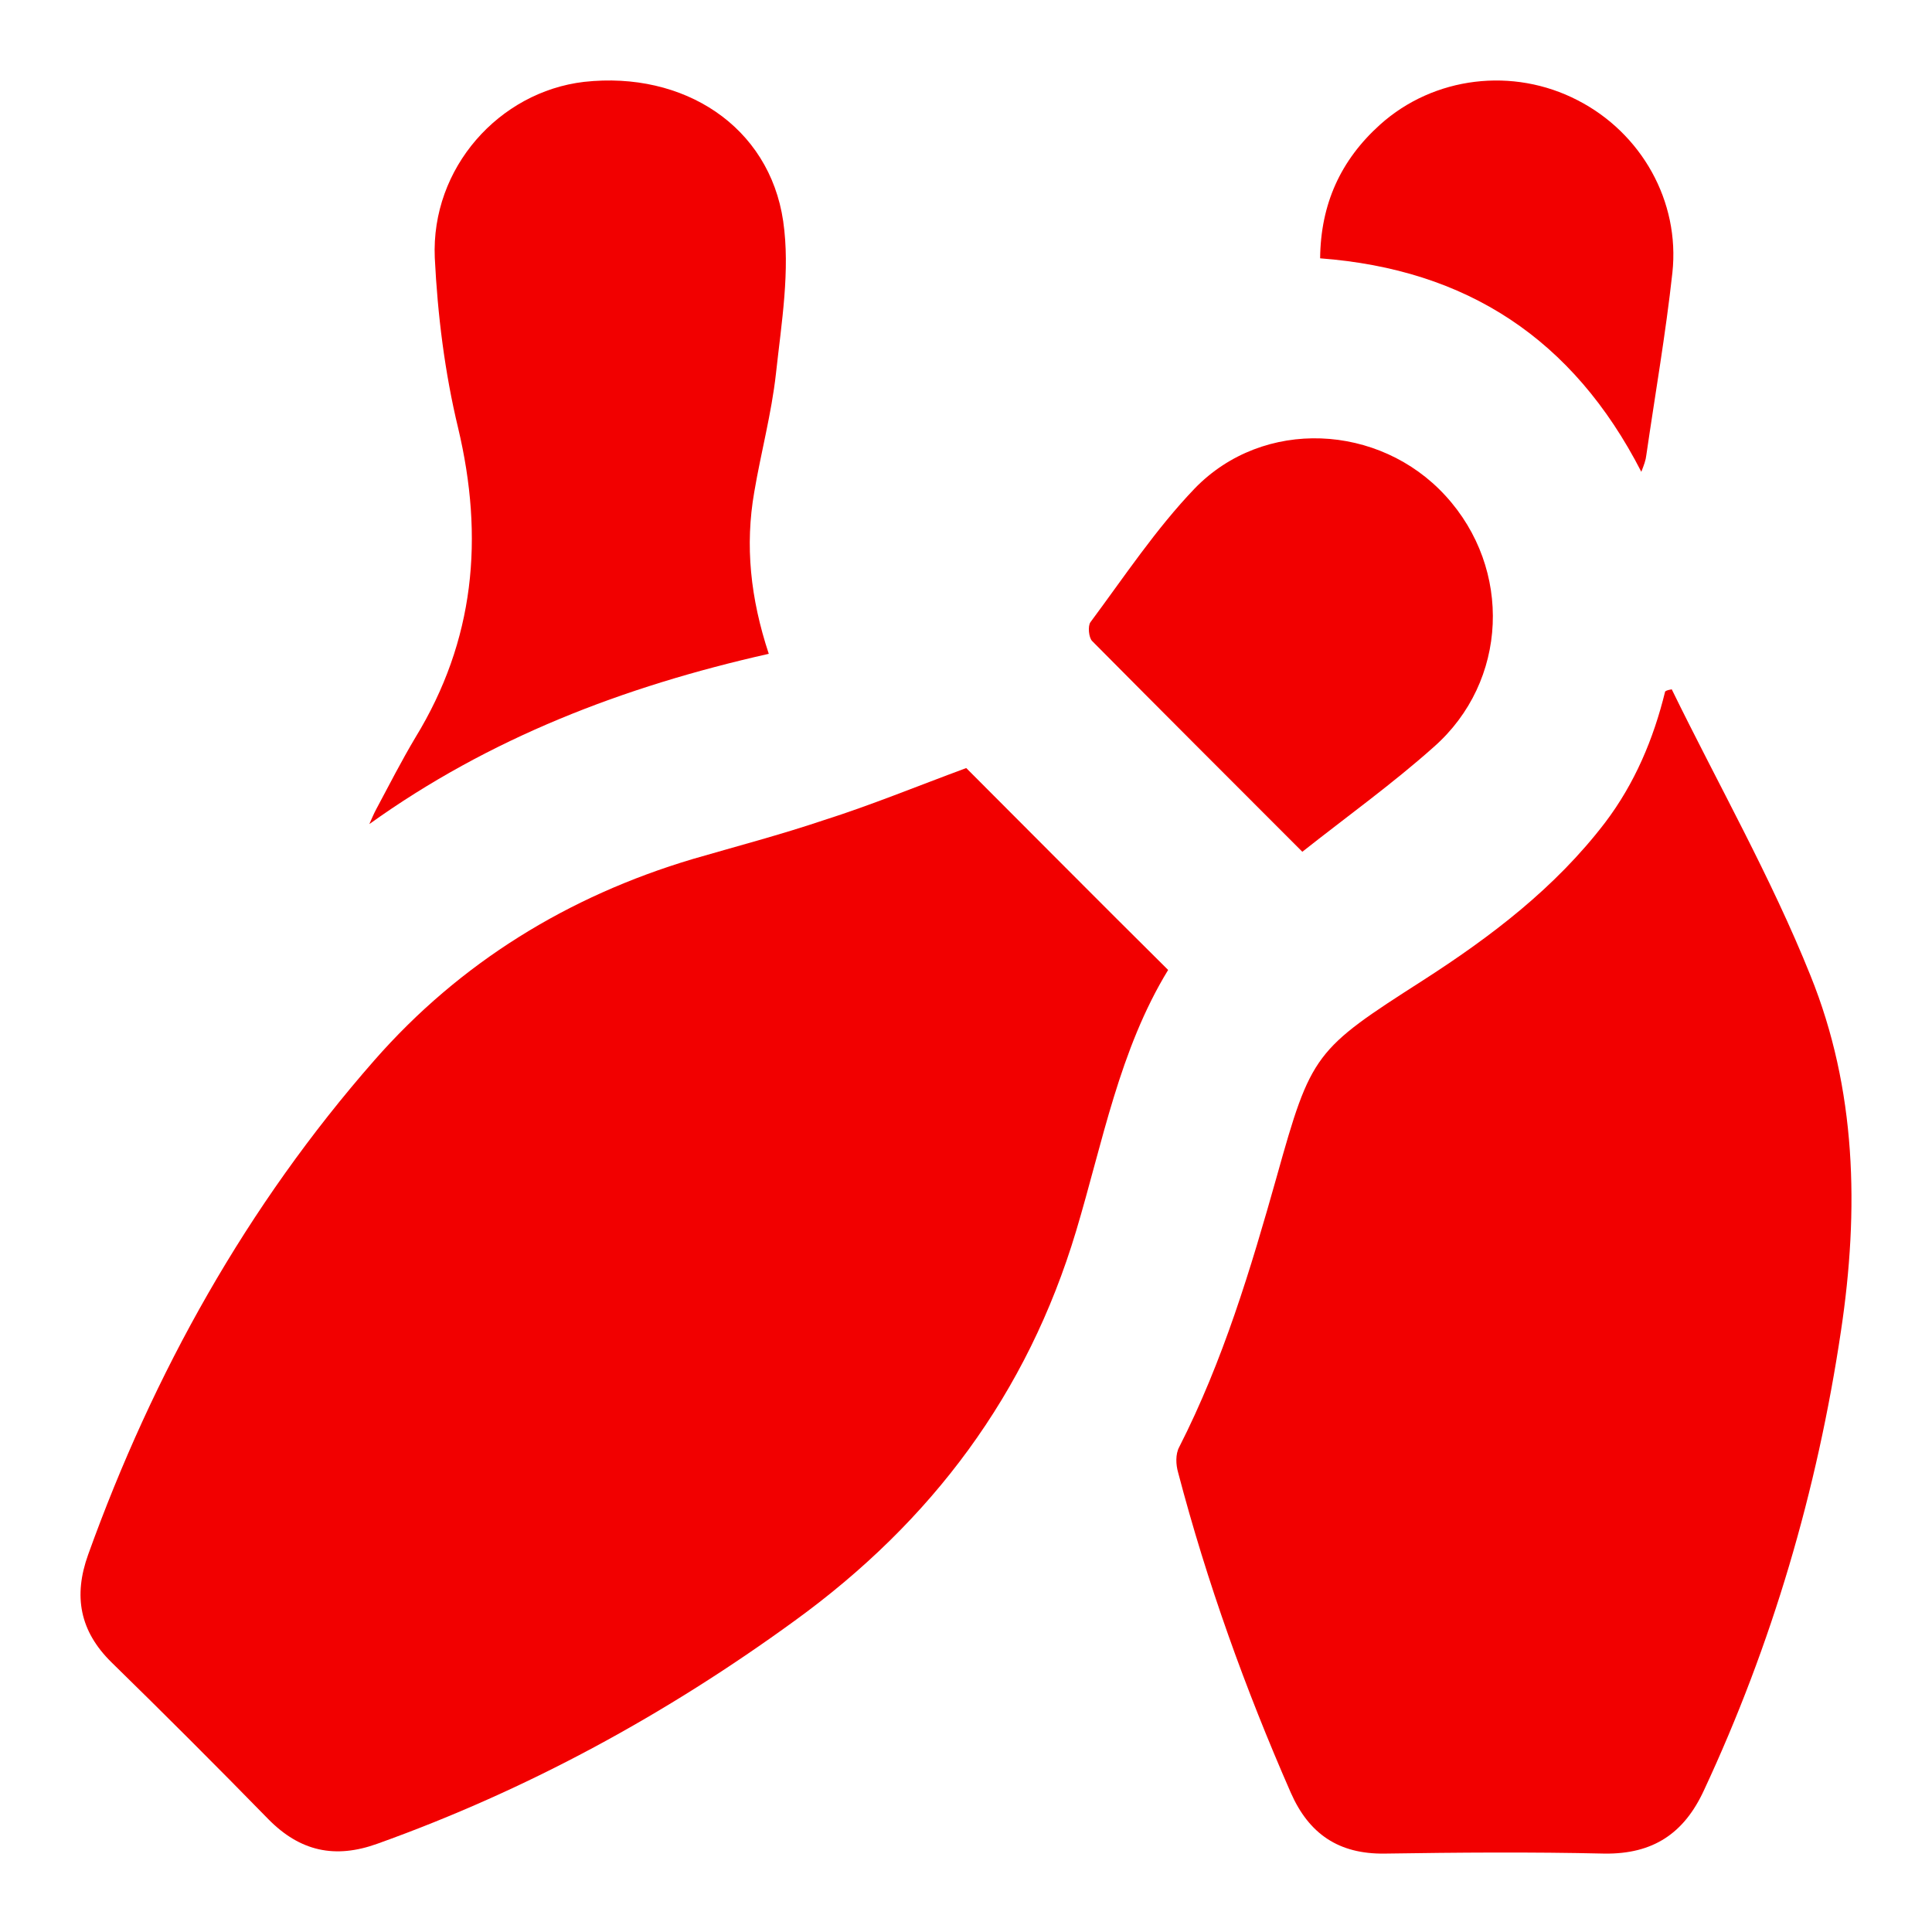 <?xml version="1.0" encoding="UTF-8"?> <svg xmlns="http://www.w3.org/2000/svg" width="24" height="24" viewBox="0 0 24 24" fill="none"><path d="M12.003 9.541C12.809 10.347 13.649 11.195 14.511 12.049C13.905 13.041 13.698 14.192 13.367 15.295C12.761 17.314 11.575 18.898 9.874 20.132C8.275 21.296 6.559 22.233 4.692 22.902C4.161 23.095 3.727 22.998 3.334 22.599C2.694 21.944 2.039 21.289 1.384 20.649C0.992 20.263 0.909 19.829 1.095 19.312C1.908 17.052 3.066 14.978 4.65 13.172C5.712 11.96 7.055 11.133 8.606 10.671C9.15 10.513 9.701 10.368 10.232 10.189C10.818 10.003 11.389 9.768 12.003 9.541Z" fill="#F20000"></path><path d="M20.767 8.563C21.346 9.748 22.001 10.899 22.49 12.118C23.062 13.531 23.096 15.026 22.869 16.535C22.573 18.52 22.015 20.421 21.167 22.24C20.919 22.778 20.533 23.033 19.934 23.026C19.024 23.005 18.115 23.012 17.198 23.026C16.633 23.033 16.261 22.785 16.034 22.268C15.469 20.979 14.993 19.656 14.635 18.292C14.607 18.196 14.6 18.065 14.649 17.975C15.193 16.907 15.537 15.763 15.861 14.613C16.289 13.083 16.33 13.041 17.674 12.18C18.521 11.636 19.32 11.029 19.941 10.216C20.306 9.734 20.54 9.183 20.685 8.59C20.712 8.57 20.74 8.57 20.767 8.563Z" fill="#F20000"></path><path d="M9.55 8.122C7.744 8.528 6.077 9.169 4.588 10.237C4.616 10.175 4.644 10.106 4.678 10.044C4.836 9.748 4.988 9.451 5.16 9.162C5.898 7.956 6.015 6.681 5.691 5.317C5.525 4.628 5.436 3.911 5.401 3.202C5.353 2.085 6.201 1.141 7.255 1.017C8.495 0.88 9.556 1.569 9.729 2.747C9.818 3.36 9.708 4.008 9.639 4.642C9.584 5.138 9.453 5.62 9.37 6.11C9.253 6.778 9.322 7.433 9.55 8.122Z" fill="#F20000"></path><path d="M16.178 10.581C15.262 9.665 14.414 8.817 13.567 7.963C13.525 7.922 13.511 7.777 13.546 7.729C13.966 7.164 14.359 6.571 14.841 6.068C15.696 5.186 17.136 5.262 17.956 6.158C18.79 7.067 18.735 8.466 17.811 9.279C17.301 9.734 16.736 10.14 16.178 10.581Z" fill="#F20000"></path><path d="M20.389 5.861C19.541 4.208 18.218 3.346 16.399 3.209C16.406 2.533 16.654 1.989 17.144 1.548C17.812 0.948 18.797 0.831 19.597 1.245C20.389 1.651 20.871 2.499 20.775 3.388C20.692 4.146 20.561 4.897 20.451 5.655C20.444 5.717 20.424 5.772 20.389 5.861Z" fill="#F20000"></path></svg> 